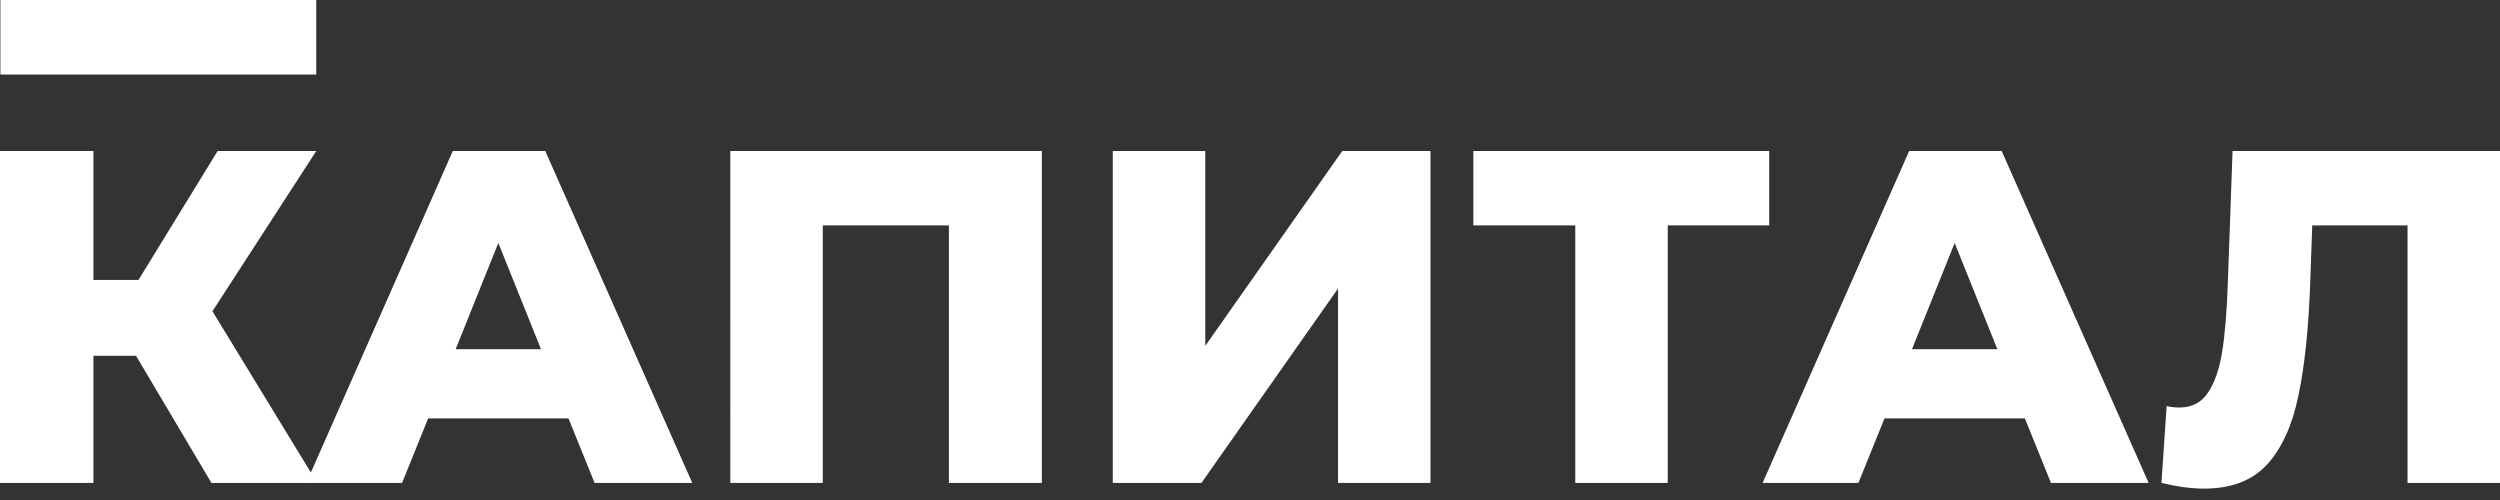 <svg width="120" height="24" fill="none" xmlns="http://www.w3.org/2000/svg"><rect width="100%" height="100%" fill="#333333" stroke="none"/><g clip-path="url(#clip0)" fill="#fff"><path d="M6.532 17.08H4.484v6.1H0V7.247h4.484v6.191h2.162l3.801-6.19h4.734l-4.984 7.692 5.03 8.24H10.15l-3.619-6.1z"/><path d="M27.288 20.084h-6.737l-1.252 3.096h-4.598l7.034-15.933h4.438l7.056 15.933H28.54l-1.252-3.096zm-1.32-3.323l-2.048-5.098-2.049 5.098h4.097zm24.04-9.514V23.18h-4.46V10.82h-6.055v12.36h-4.438V7.247h14.953zm3.406 0h4.439v9.355l6.577-9.355h4.234V23.18h-4.438v-9.332L57.67 23.18h-4.257V7.247zm31.508 3.573h-4.87v12.36h-4.439V10.82H70.72V7.248h14.202v3.574zm12.271 9.264h-6.737l-1.252 3.096h-4.598L91.64 7.247h4.439l7.056 15.933h-4.69l-1.251-3.096zm-1.32-3.323l-2.049-5.098-2.048 5.098h4.097zM120 7.247V23.18h-4.438V10.82h-4.575l-.091 2.595c-.076 2.277-.266 4.128-.569 5.554-.289 1.426-.789 2.534-1.503 3.323-.713.774-1.722 1.161-3.027 1.161-.607 0-1.289-.091-2.048-.273l.25-3.687c.197.045.402.068.615.068.592 0 1.047-.235 1.365-.706.319-.47.547-1.123.683-1.957.137-.85.228-1.95.273-3.3l.228-6.35H120zM.019 0H15.18v3.577H.019V0z"/></g><defs><clipPath id="clip0"><path fill="#fff" d="M0 0h120v23.453H0z"/></clipPath></defs></svg>